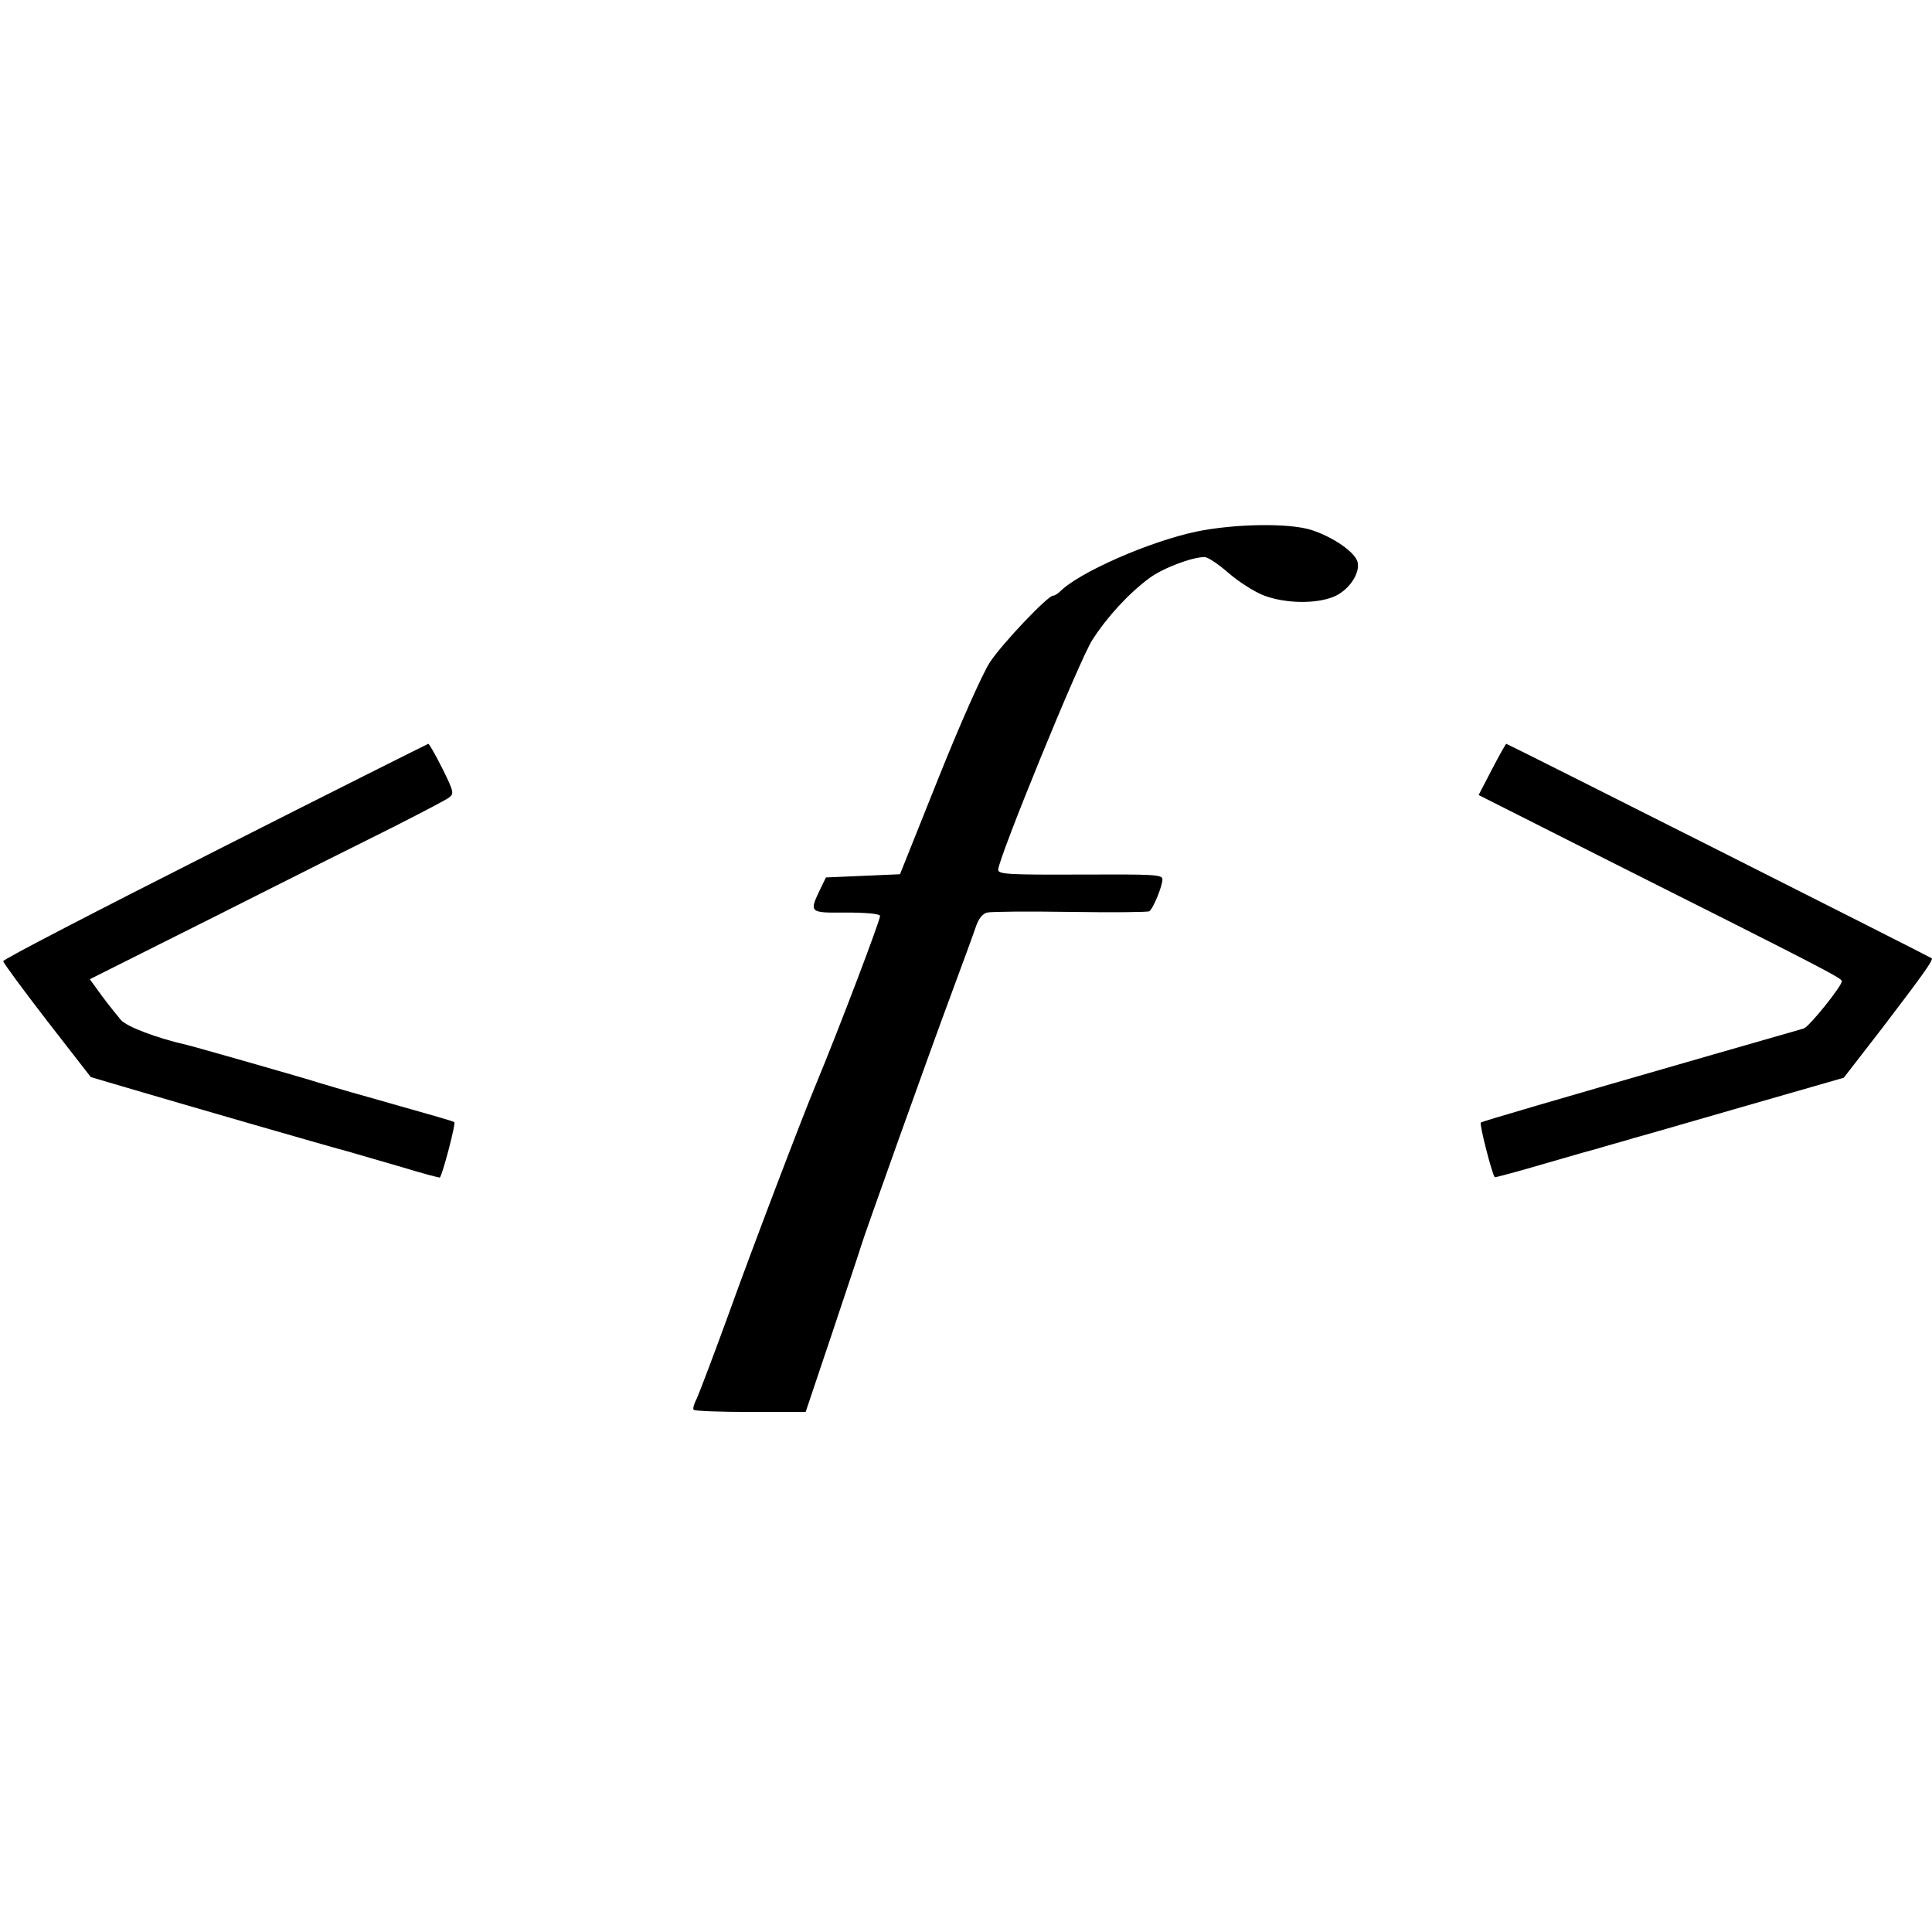 <?xml version="1.0" standalone="no"?>
<!DOCTYPE svg PUBLIC "-//W3C//DTD SVG 20010904//EN"
 "http://www.w3.org/TR/2001/REC-SVG-20010904/DTD/svg10.dtd">
<svg version="1.0" xmlns="http://www.w3.org/2000/svg"
 width="600pt" height="600pt" viewBox="0 0 600 600"
 preserveAspectRatio="xMidYMid meet">
<g transform="translate(0,600) scale(0.1,-0.1)"
fill="#000000" stroke="none">
<path d="M3715 4349 c-146 -31 -363 -126 -423 -186 -7 -7 -17 -13 -22 -13 -16
0 -158 -149 -196 -207 -22 -34 -89 -183 -159 -358 l-120 -300 -115 -5 -115 -5
-17 -35 c-36 -75 -35 -75 79 -74 63 0 104 -4 106 -10 3 -8 -127 -350 -200
-526 -43 -103 -201 -518 -268 -705 -48 -132 -94 -253 -101 -268 -8 -15 -13
-31 -10 -35 2 -4 82 -7 176 -7 l172 0 84 250 c46 138 86 257 88 265 7 26 215
608 281 785 35 94 69 187 76 208 8 24 21 40 35 43 11 3 128 4 258 2 130 -2
240 -1 245 2 12 7 41 78 41 99 0 15 -24 16 -255 15 -225 -1 -255 1 -255 15 0
34 253 653 292 713 46 72 113 145 178 193 42 31 132 65 171 65 10 0 43 -22 75
-50 31 -27 81 -59 111 -70 65 -24 157 -26 213 -4 48 19 85 73 76 109 -8 30
-75 77 -143 99 -68 22 -237 20 -358 -5z"/>
<path d="M668 3357 c-362 -183 -658 -336 -658 -342 0 -5 62 -89 136 -185 l136
-175 112 -33 c159 -47 622 -181 683 -197 28 -8 104 -30 169 -49 65 -20 119
-34 120 -33 9 11 50 168 45 172 -7 4 -38 13 -271 79 -69 19 -138 40 -155 45
-36 12 -383 111 -405 116 -93 21 -188 57 -205 78 -36 44 -50 62 -73 94 l-23
32 393 197 c216 109 463 233 548 275 85 43 163 84 173 91 18 13 17 18 -19 91
-21 42 -41 77 -44 77 -3 -1 -301 -150 -662 -333z"/>
<path d="M4633 3610 l-41 -79 406 -205 c653 -328 723 -364 722 -373 0 -16
-102 -142 -118 -147 -10 -3 -136 -39 -282 -81 -500 -144 -715 -207 -721 -211
-6 -3 35 -161 43 -170 2 -1 73 18 158 43 85 25 160 46 165 47 6 2 30 9 55 16
25 7 50 14 55 16 6 1 154 44 331 95 l320 92 120 155 c125 164 159 211 153 216
-6 5 -1317 666 -1321 666 -2 0 -22 -36 -45 -80z"/>
</g>
</svg>
